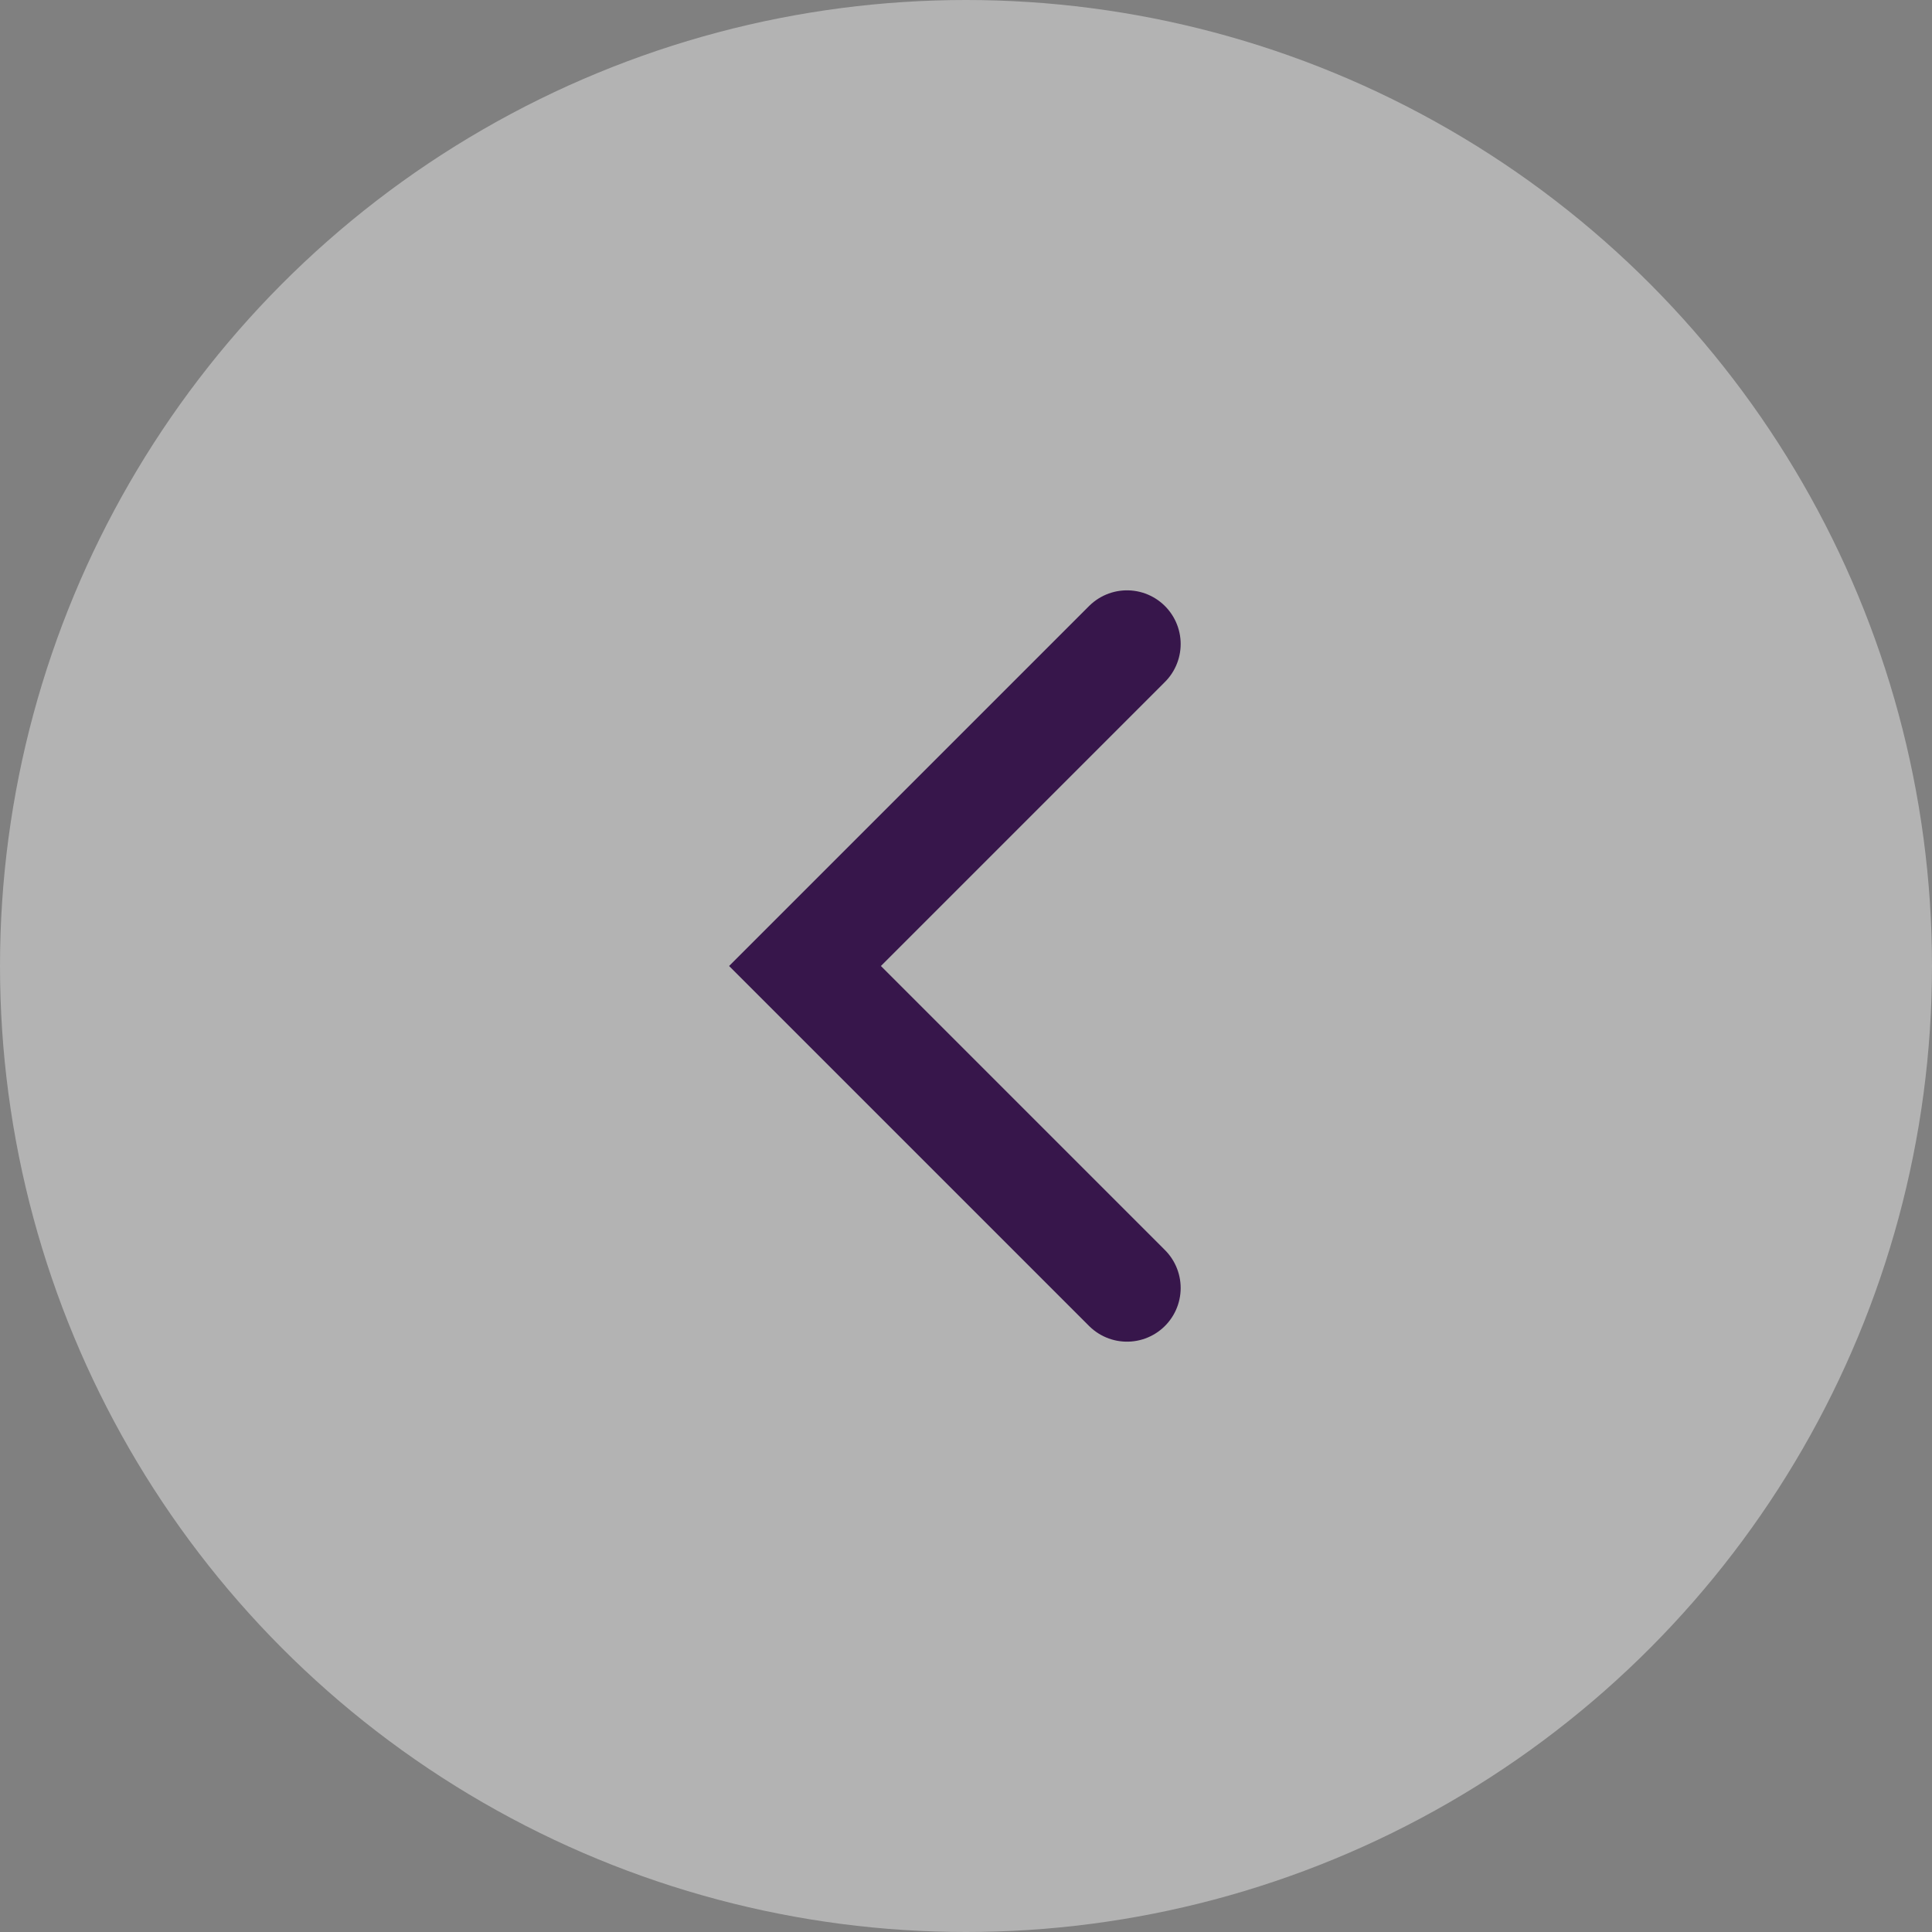<svg width="36" height="36" viewBox="0 0 36 36" fill="none" xmlns="http://www.w3.org/2000/svg">
<rect x="0" y="0" width="36" height="36" fill="#808080" stroke="none"/>
<circle cx="18" cy="18" r="18" transform="rotate(180 18 18)" fill="white" fill-opacity="0.4"/>
<path d="M21 12L15 18L21 24" stroke="#37164B" stroke-width="2" stroke-linecap="round"/>
</svg>
